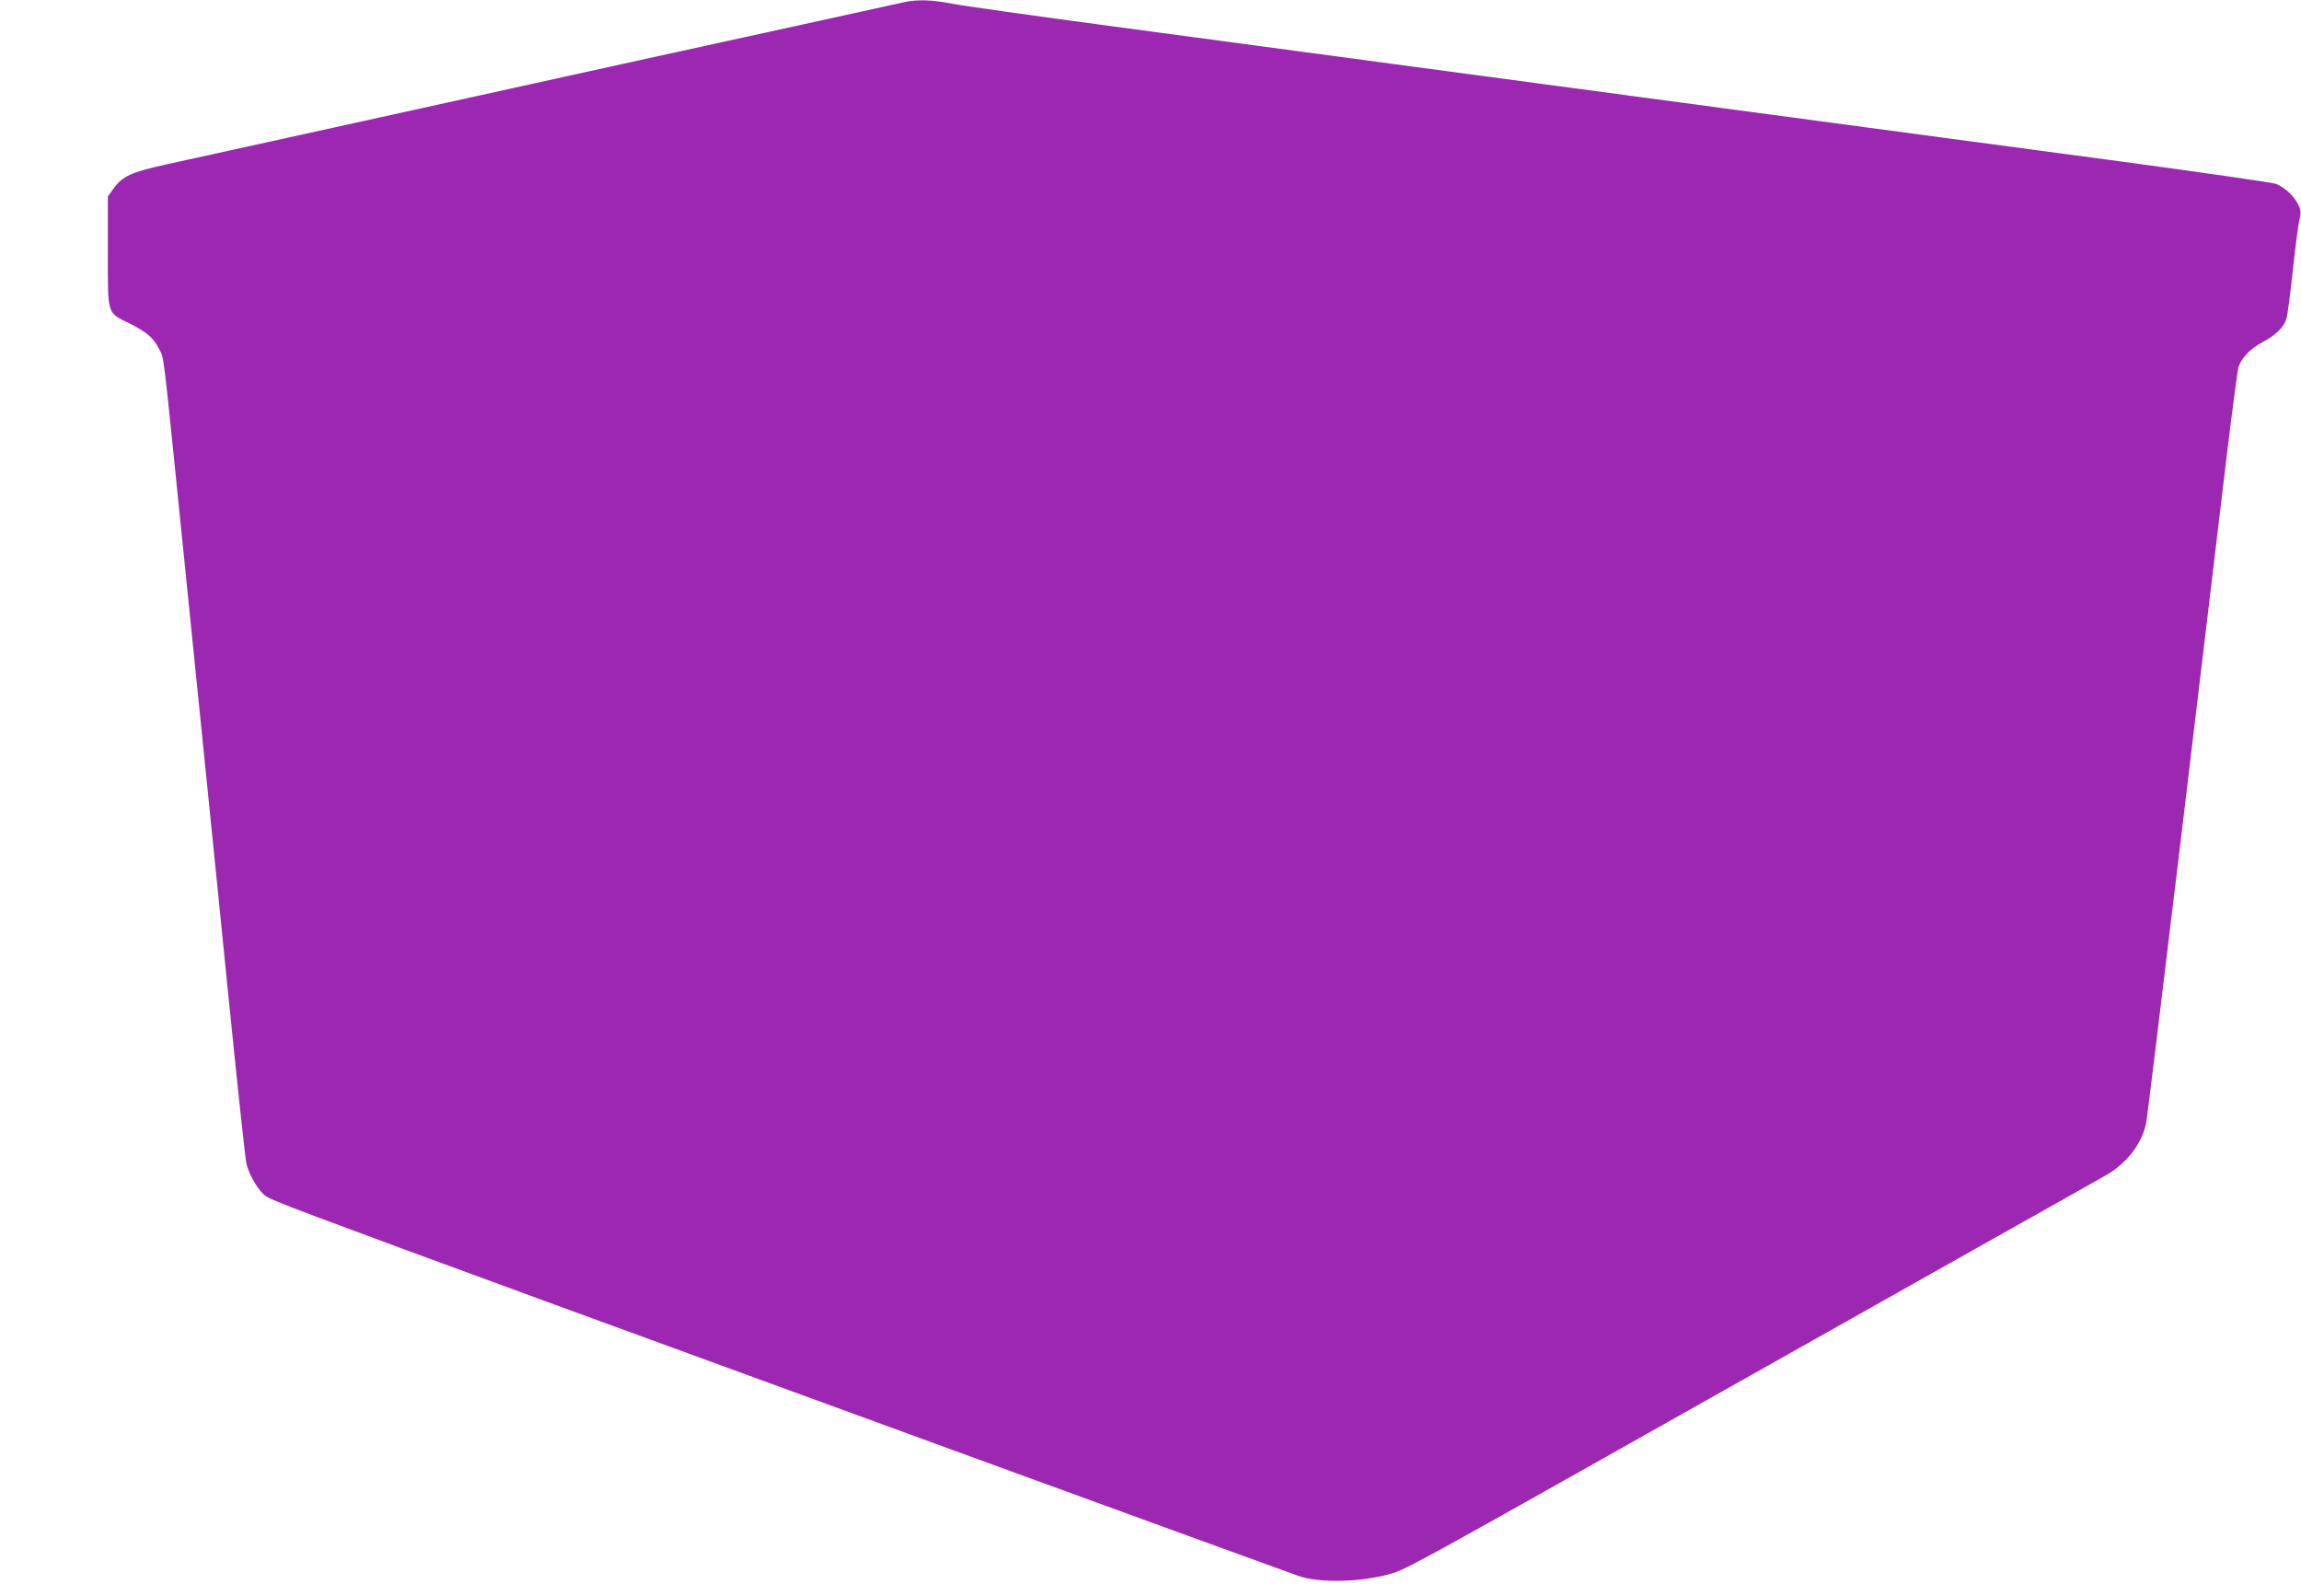 <?xml version="1.0" standalone="no"?>
<!DOCTYPE svg PUBLIC "-//W3C//DTD SVG 20010904//EN"
 "http://www.w3.org/TR/2001/REC-SVG-20010904/DTD/svg10.dtd">
<svg version="1.0" xmlns="http://www.w3.org/2000/svg"
 width="1280pt" height="888pt" viewBox="0 0 1280 888"
 preserveAspectRatio="xMidYMid meet">
<g transform="translate(0,888) scale(0.1,-0.1)"
fill="#9c27b0" stroke="none">
<path d="M5030 8868 c-25 -6 -299 -66 -610 -134 -558 -122 -1138 -249 -2565
-564 -401 -88 -815 -179 -918 -202 -209 -46 -254 -66 -307 -139 l-30 -42 0
-307 c0 -360 -7 -336 124 -401 96 -49 129 -78 162 -142 27 -53 19 14 124
-1022 64 -633 105 -1034 145 -1430 14 -132 65 -645 115 -1140 50 -495 95 -918
101 -940 18 -68 69 -152 108 -179 36 -25 207 -90 1546 -581 682 -250 4004
-1463 4197 -1531 115 -41 349 -36 512 11 90 26 125 45 1816 998 459 259 1121
631 1470 828 349 196 662 372 694 391 120 68 204 180 226 298 5 30 95 768 200
1640 104 872 215 1794 245 2050 31 256 61 482 66 503 14 52 66 108 138 145 73
39 118 85 131 132 5 19 21 141 35 270 14 129 30 255 37 280 9 40 8 51 -10 87
-24 46 -71 89 -120 110 -17 7 -434 67 -925 133 -490 65 -1364 183 -1942 260
-577 77 -1450 194 -1940 260 -489 66 -1244 167 -1677 225 -433 58 -831 114
-885 125 -105 21 -190 24 -263 8z"/>
</g>
</svg>
